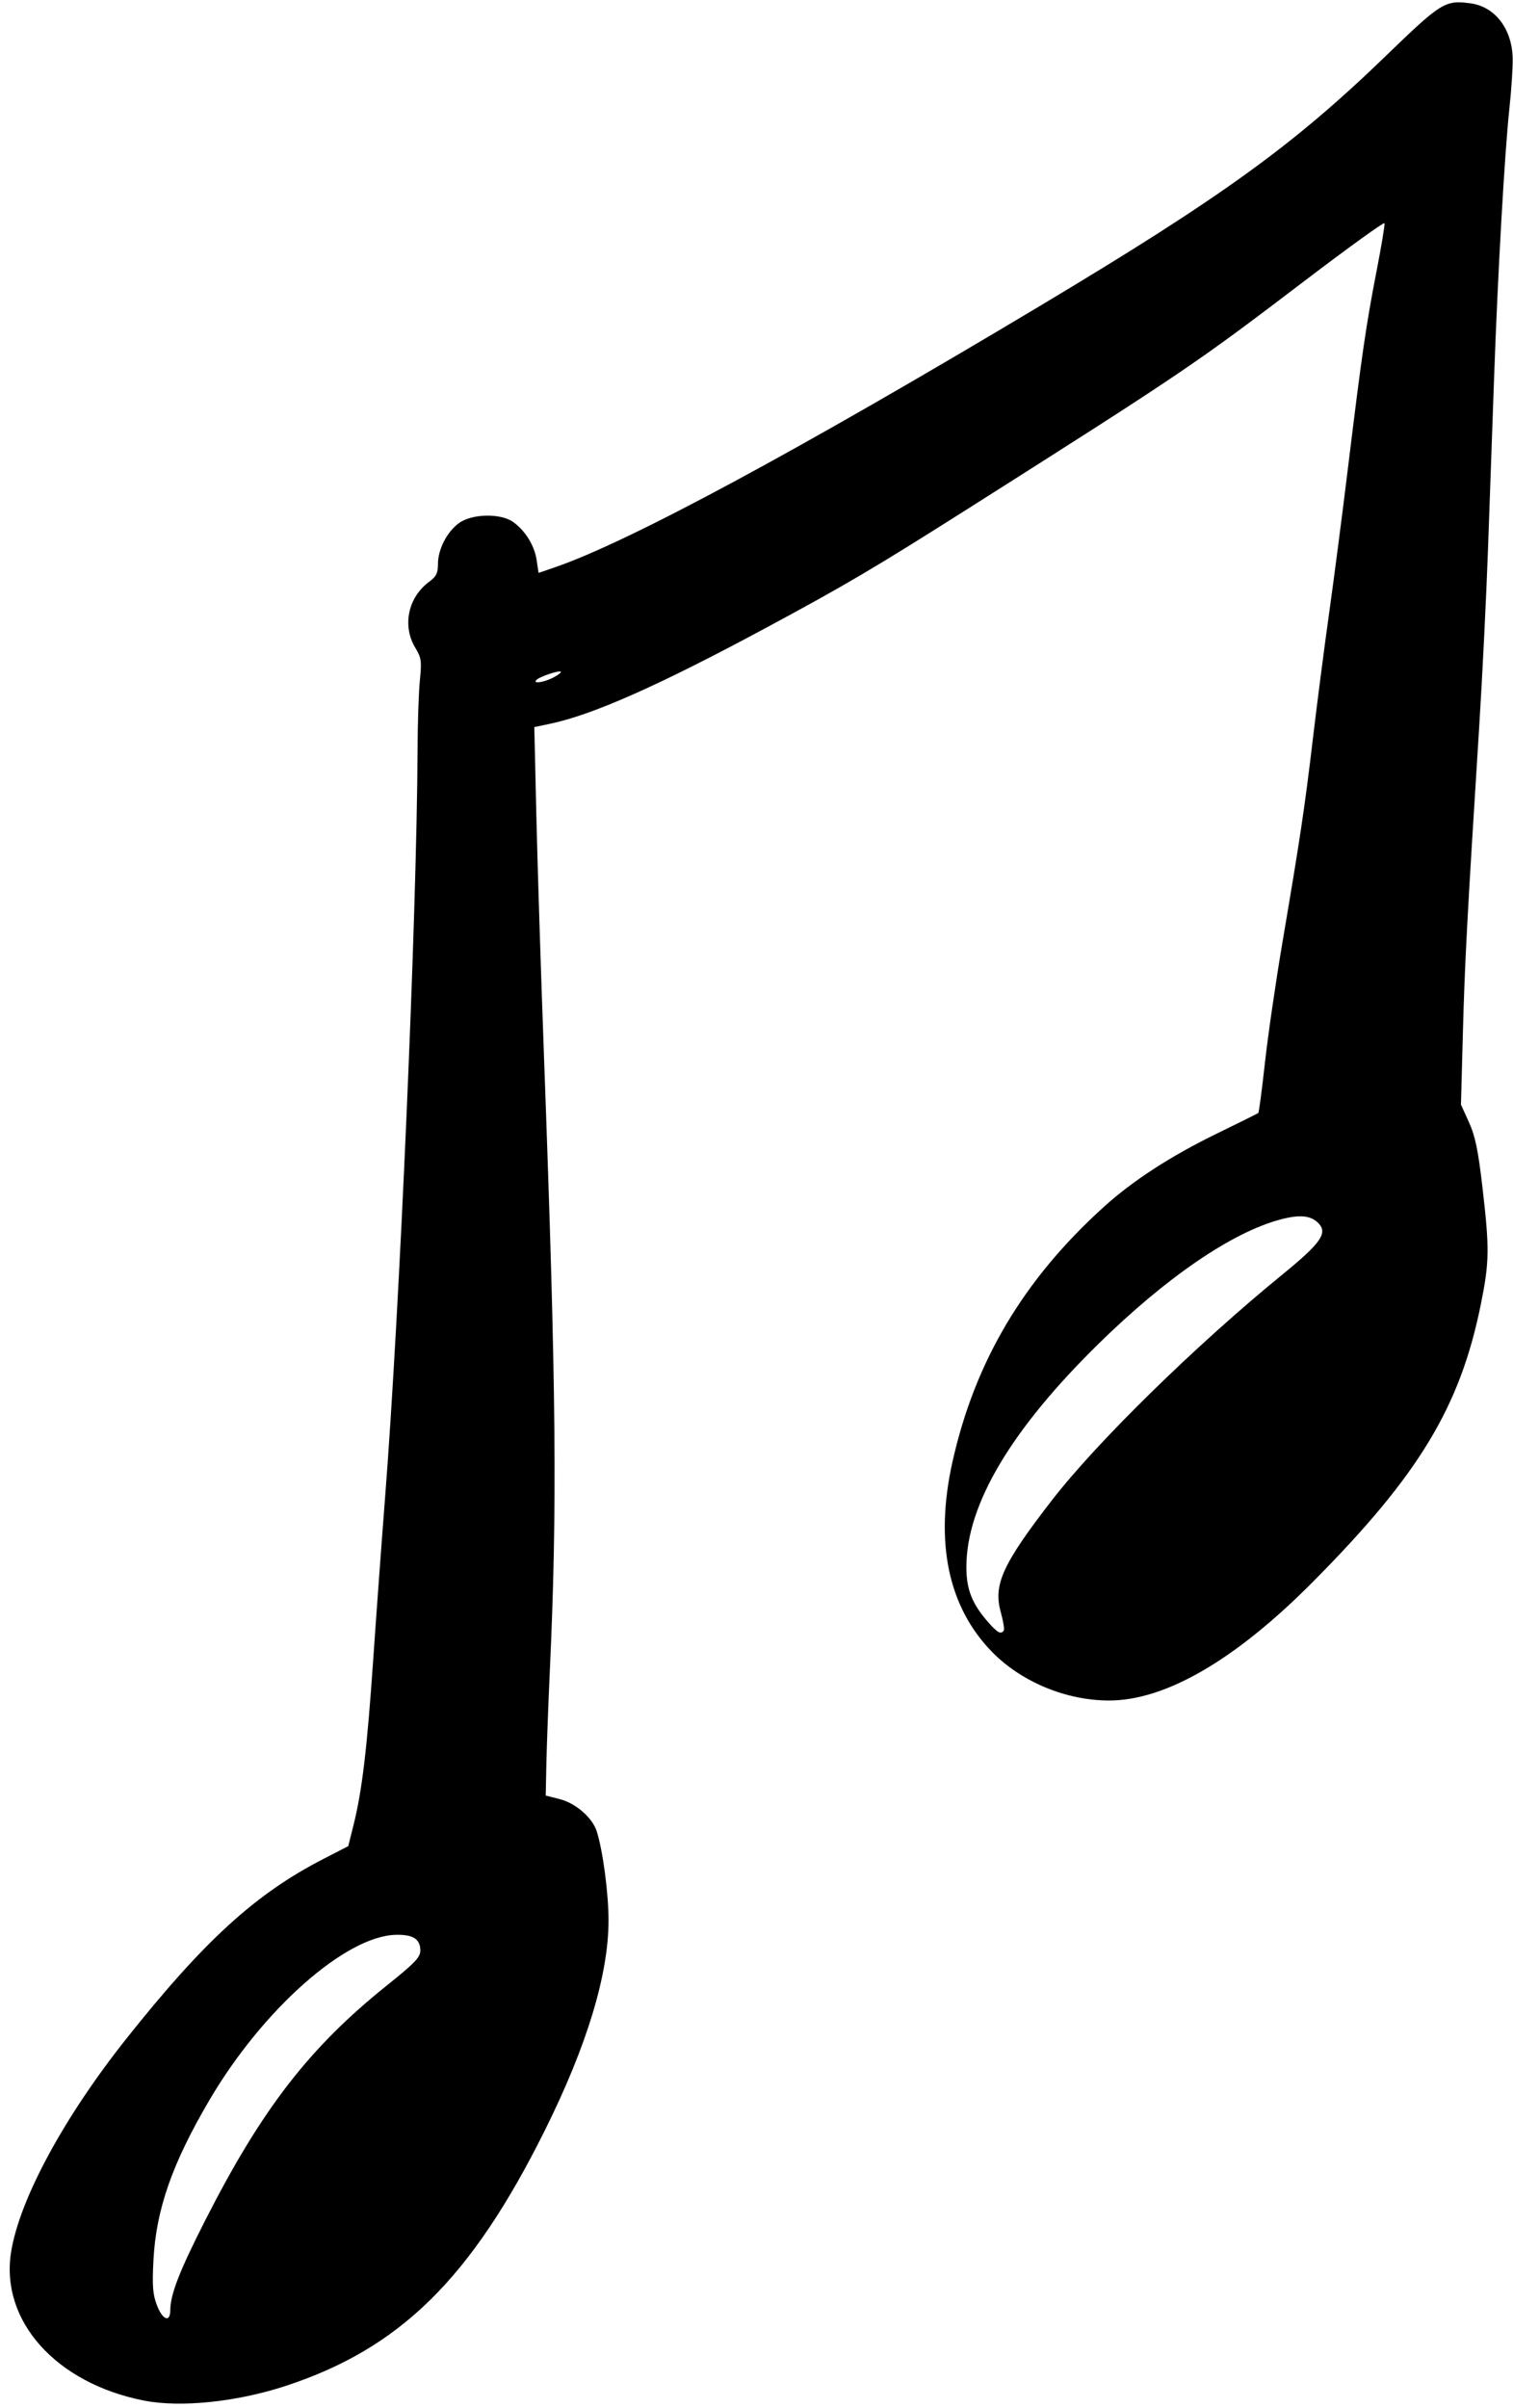 <?xml version="1.0" encoding="UTF-8"?><svg xmlns="http://www.w3.org/2000/svg" xmlns:xlink="http://www.w3.org/1999/xlink" height="1041.0" preserveAspectRatio="xMidYMid meet" version="1.0" viewBox="-4.2 -1.0 654.4 1041.0" width="654.4" zoomAndPan="magnify"><g id="change1_1"><path clip-rule="evenodd" d="M58.11,1036.82c-38.17-7.49-62.35-34.56-57.49-64.37 c3.71-22.78,22.77-58.01,49.76-92c33.68-42.41,55.93-62.71,85.24-77.77l10.81-5.56l2.22-8.88c3.77-15.09,5.89-32.89,8.58-71.9 c1.42-20.64,3.71-51.84,5.08-69.33c6.31-80.34,13.8-252.6,14.09-323.77c0.04-11.55,0.5-25.13,1.01-30.19 c0.83-8.26,0.63-9.69-1.98-13.99c-5.72-9.45-3.17-21.76,5.91-28.48c3.17-2.34,3.89-3.79,3.89-7.78c0-6.37,3.96-13.99,9.19-17.73 c5.7-4.06,18.18-4.23,23.47-0.31c5.27,3.9,9.08,10.14,10.02,16.4l0.83,5.52l7.19-2.47c31.98-11,104.89-50.27,209.47-112.83 c78.89-47.2,109.64-69.4,149.79-108.2C619.16,0,620.83-1.04,631.8,0.44c10.61,1.42,17.97,11,18.26,23.75 c0.09,3.89-0.55,13.65-1.42,21.7c-2.04,18.92-5.02,71.28-6.62,116.41c-0.7,19.59-1.88,52.8-2.62,73.79 c-0.75,20.99-2.49,56.2-3.89,78.24c-5.15,81.51-6.16,100.56-6.98,131.04l-0.84,31.17l3.46,7.63c2.71,5.99,3.96,12.02,5.82,27.99 c3.11,26.77,3.03,32.39-0.71,50.86c-8.97,44.28-26.73,73.62-72.53,119.77c-33.53,33.79-63.74,51.37-88.24,51.37 c-18.52,0-37.85-8-50.5-20.89c-19.15-19.53-25-47.53-17.21-82.37c9.69-43.31,30.68-78.66,65.34-110.04 c12.69-11.49,29.01-22.06,49.23-31.91c9.45-4.6,17.41-8.55,17.69-8.78c0.28-0.23,1.57-10.01,2.87-21.74 c1.29-11.73,4.69-35.06,7.54-51.86c7.77-45.74,9.67-58.46,13.22-88.42c1.78-15.04,4.93-39.38,7-54.07 c2.06-14.69,5.78-43.32,8.25-63.61c5.91-48.45,7.75-61.03,12.29-84.39c2.09-10.73,3.62-20,3.41-20.59 c-0.21-0.59-15.84,10.69-34.74,25.07c-46.78,35.61-51.89,39.07-143.76,97.32c-42.11,26.7-54.49,34-89.9,53.03 c-45.67,24.53-74.02,37.1-92.49,40.99l-6.83,1.44l0.87,37.71c0.47,20.74,1.96,67.76,3.31,104.5c5.33,145.52,5.79,194.79,2.5,266.52 c-0.64,13.99-1.3,31.69-1.46,39.32l-0.29,13.87l6.04,1.53c6.93,1.76,14.1,7.98,16.01,13.88c2.67,8.27,5.15,27.02,5.12,38.74 c-0.05,23.36-9.36,54.01-27.45,90.4c-31.91,64.18-62.67,94.49-112.42,110.74C98.11,1037.42,73.87,1039.91,58.11,1036.82 L58.11,1036.82L58.11,1036.82z M69.46,997.72c0-6.74,3.97-16.95,15.09-38.8c24.54-48.24,45.04-74.73,78.74-101.71 c11.96-9.58,14.31-12.04,14.31-14.95c0-5-3.15-7-10.7-6.8c-21.68,0.58-57.48,32.3-80.4,71.24c-16.22,27.55-23.2,47.48-24.33,69.46 c-0.57,11.09-0.29,14.74,1.49,19.4C66.13,1002.01,69.41,1003.28,69.46,997.72L69.46,997.72z M429.96,703.88 c0.34-0.55-0.26-4.14-1.32-7.98c-3.28-11.8,0.79-20.71,21.98-48.13c19.55-25.29,62.55-67.39,100-97.9 c16.19-13.19,19.41-17.66,15.67-21.79c-3.25-3.59-8.01-4.15-16.48-1.93c-20.93,5.48-49.39,24.89-78.86,53.79 c-37.83,37.1-57.07,69.49-57.17,96.27c-0.04,9.9,2.39,16.09,9.5,24.18C427.24,704.91,428.82,705.73,429.96,703.88L429.96,703.88z M235.03,291.96c2.13-1.1,3.62-2.25,3.32-2.55c-0.7-0.7-8.83,2-10.44,3.45C225.87,294.73,230.82,294.11,235.03,291.96L235.03,291.96 z" fill-rule="evenodd"/></g></svg>